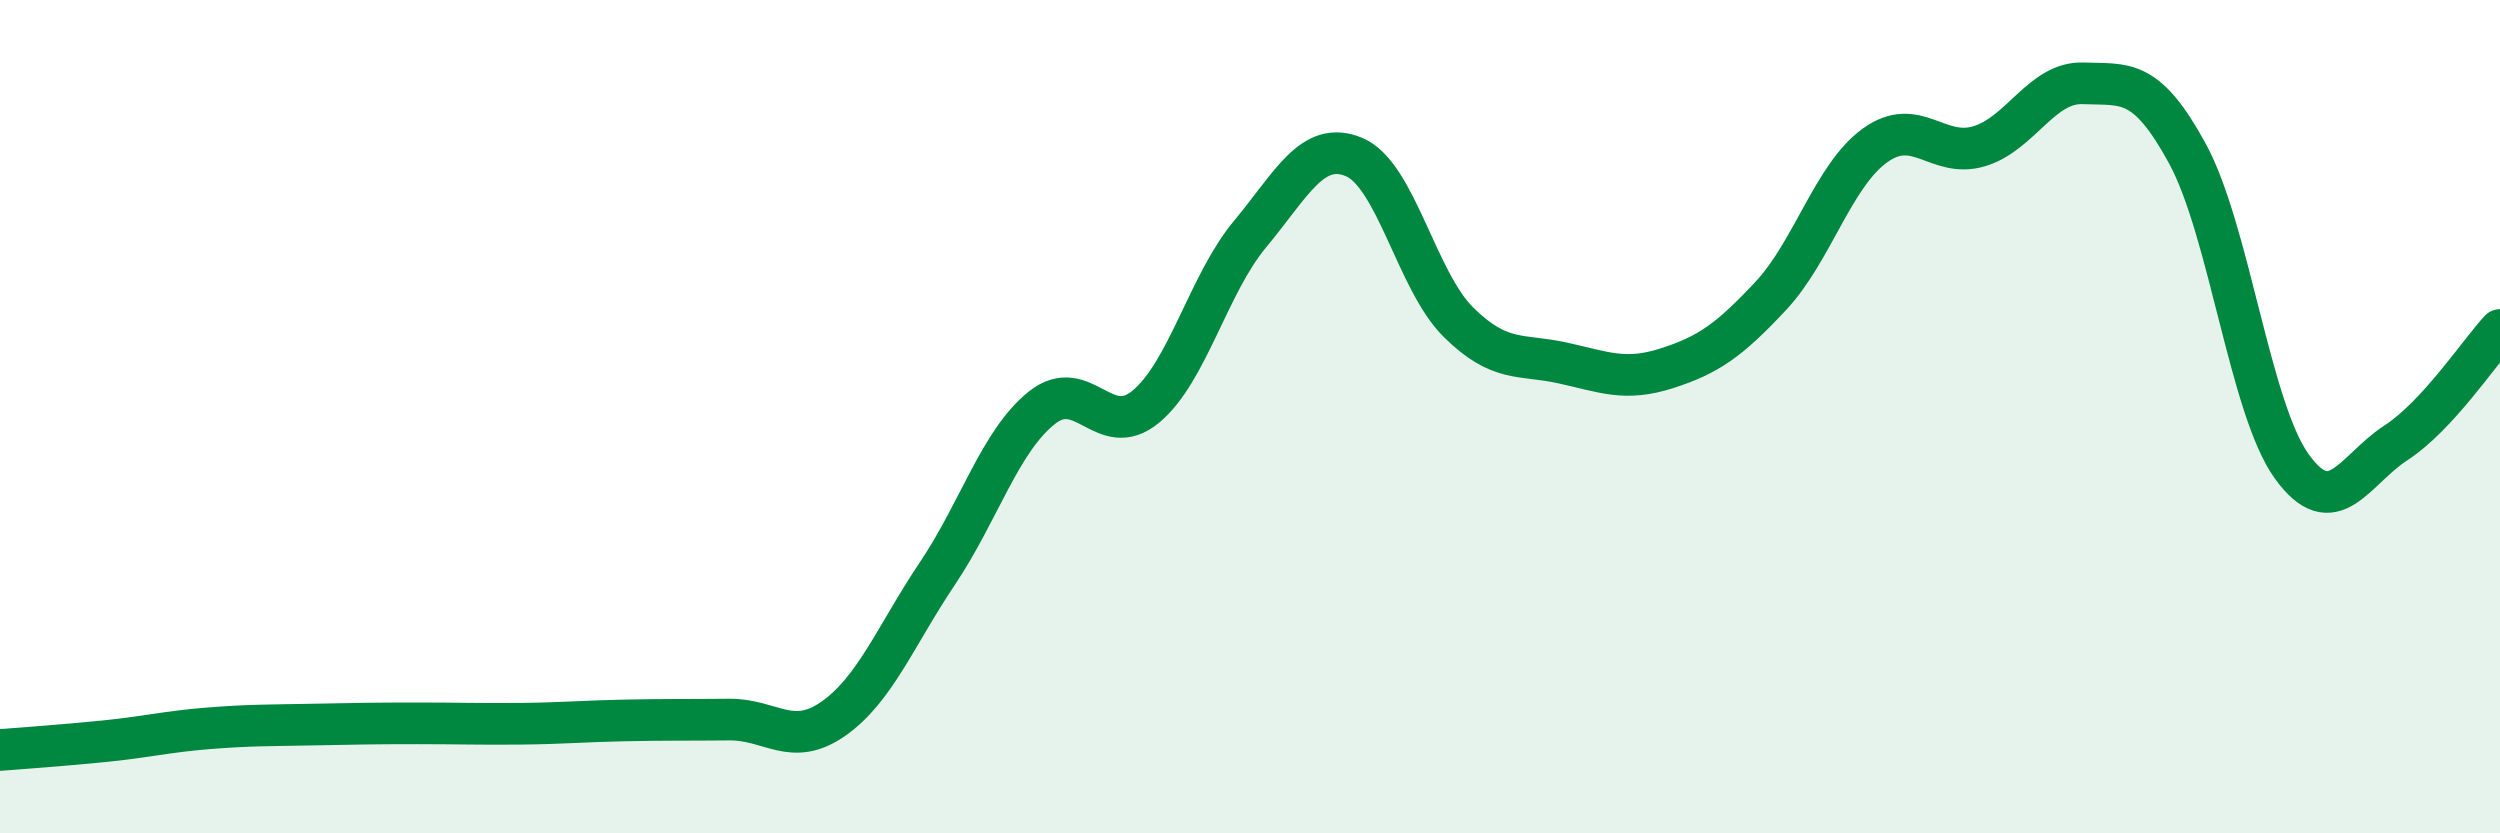 
    <svg width="60" height="20" viewBox="0 0 60 20" xmlns="http://www.w3.org/2000/svg">
      <path
        d="M 0,18 C 0.5,17.96 1.5,17.89 2.5,17.79 C 3.5,17.69 4,17.56 5,17.48 C 6,17.4 6.5,17.41 7.5,17.39 C 8.5,17.37 9,17.36 10,17.36 C 11,17.36 11.5,17.38 12.5,17.37 C 13.5,17.36 14,17.31 15,17.29 C 16,17.27 16.5,17.28 17.5,17.27 C 18.5,17.26 19,17.95 20,17.25 C 21,16.55 21.5,15.25 22.5,13.76 C 23.5,12.27 24,10.59 25,9.79 C 26,8.99 26.5,10.59 27.5,9.76 C 28.5,8.93 29,6.82 30,5.62 C 31,4.42 31.5,3.35 32.5,3.77 C 33.5,4.19 34,6.74 35,7.73 C 36,8.72 36.5,8.49 37.5,8.71 C 38.5,8.93 39,9.16 40,8.84 C 41,8.52 41.5,8.17 42.5,7.1 C 43.5,6.03 44,4.21 45,3.49 C 46,2.77 46.5,3.81 47.5,3.51 C 48.5,3.21 49,1.96 50,2 C 51,2.04 51.5,1.85 52.5,3.69 C 53.5,5.53 54,9.8 55,11.19 C 56,12.58 56.5,11.28 57.5,10.63 C 58.5,9.98 59.5,8.46 60,7.92L60 20L0 20Z"
        fill="#008740"
        opacity="0.1"
        stroke-linecap="round"
        stroke-linejoin="round"
      />
      <path
        d="M 0,18 C 0.5,17.96 1.5,17.89 2.5,17.79 C 3.5,17.69 4,17.56 5,17.48 C 6,17.4 6.5,17.41 7.5,17.39 C 8.5,17.37 9,17.36 10,17.36 C 11,17.36 11.5,17.38 12.5,17.37 C 13.5,17.36 14,17.31 15,17.29 C 16,17.27 16.5,17.28 17.5,17.27 C 18.5,17.26 19,17.95 20,17.25 C 21,16.55 21.5,15.25 22.5,13.76 C 23.5,12.27 24,10.59 25,9.79 C 26,8.99 26.5,10.59 27.5,9.76 C 28.5,8.93 29,6.82 30,5.62 C 31,4.42 31.5,3.35 32.5,3.77 C 33.5,4.19 34,6.74 35,7.73 C 36,8.72 36.5,8.49 37.5,8.71 C 38.5,8.93 39,9.16 40,8.84 C 41,8.52 41.5,8.17 42.5,7.1 C 43.5,6.03 44,4.21 45,3.49 C 46,2.77 46.5,3.81 47.5,3.51 C 48.5,3.21 49,1.96 50,2 C 51,2.04 51.5,1.85 52.5,3.69 C 53.5,5.53 54,9.8 55,11.19 C 56,12.58 56.5,11.28 57.5,10.63 C 58.5,9.98 59.5,8.46 60,7.92"
        stroke="#008740"
        stroke-width="1"
        fill="none"
        stroke-linecap="round"
        stroke-linejoin="round"
      />
    </svg>
  